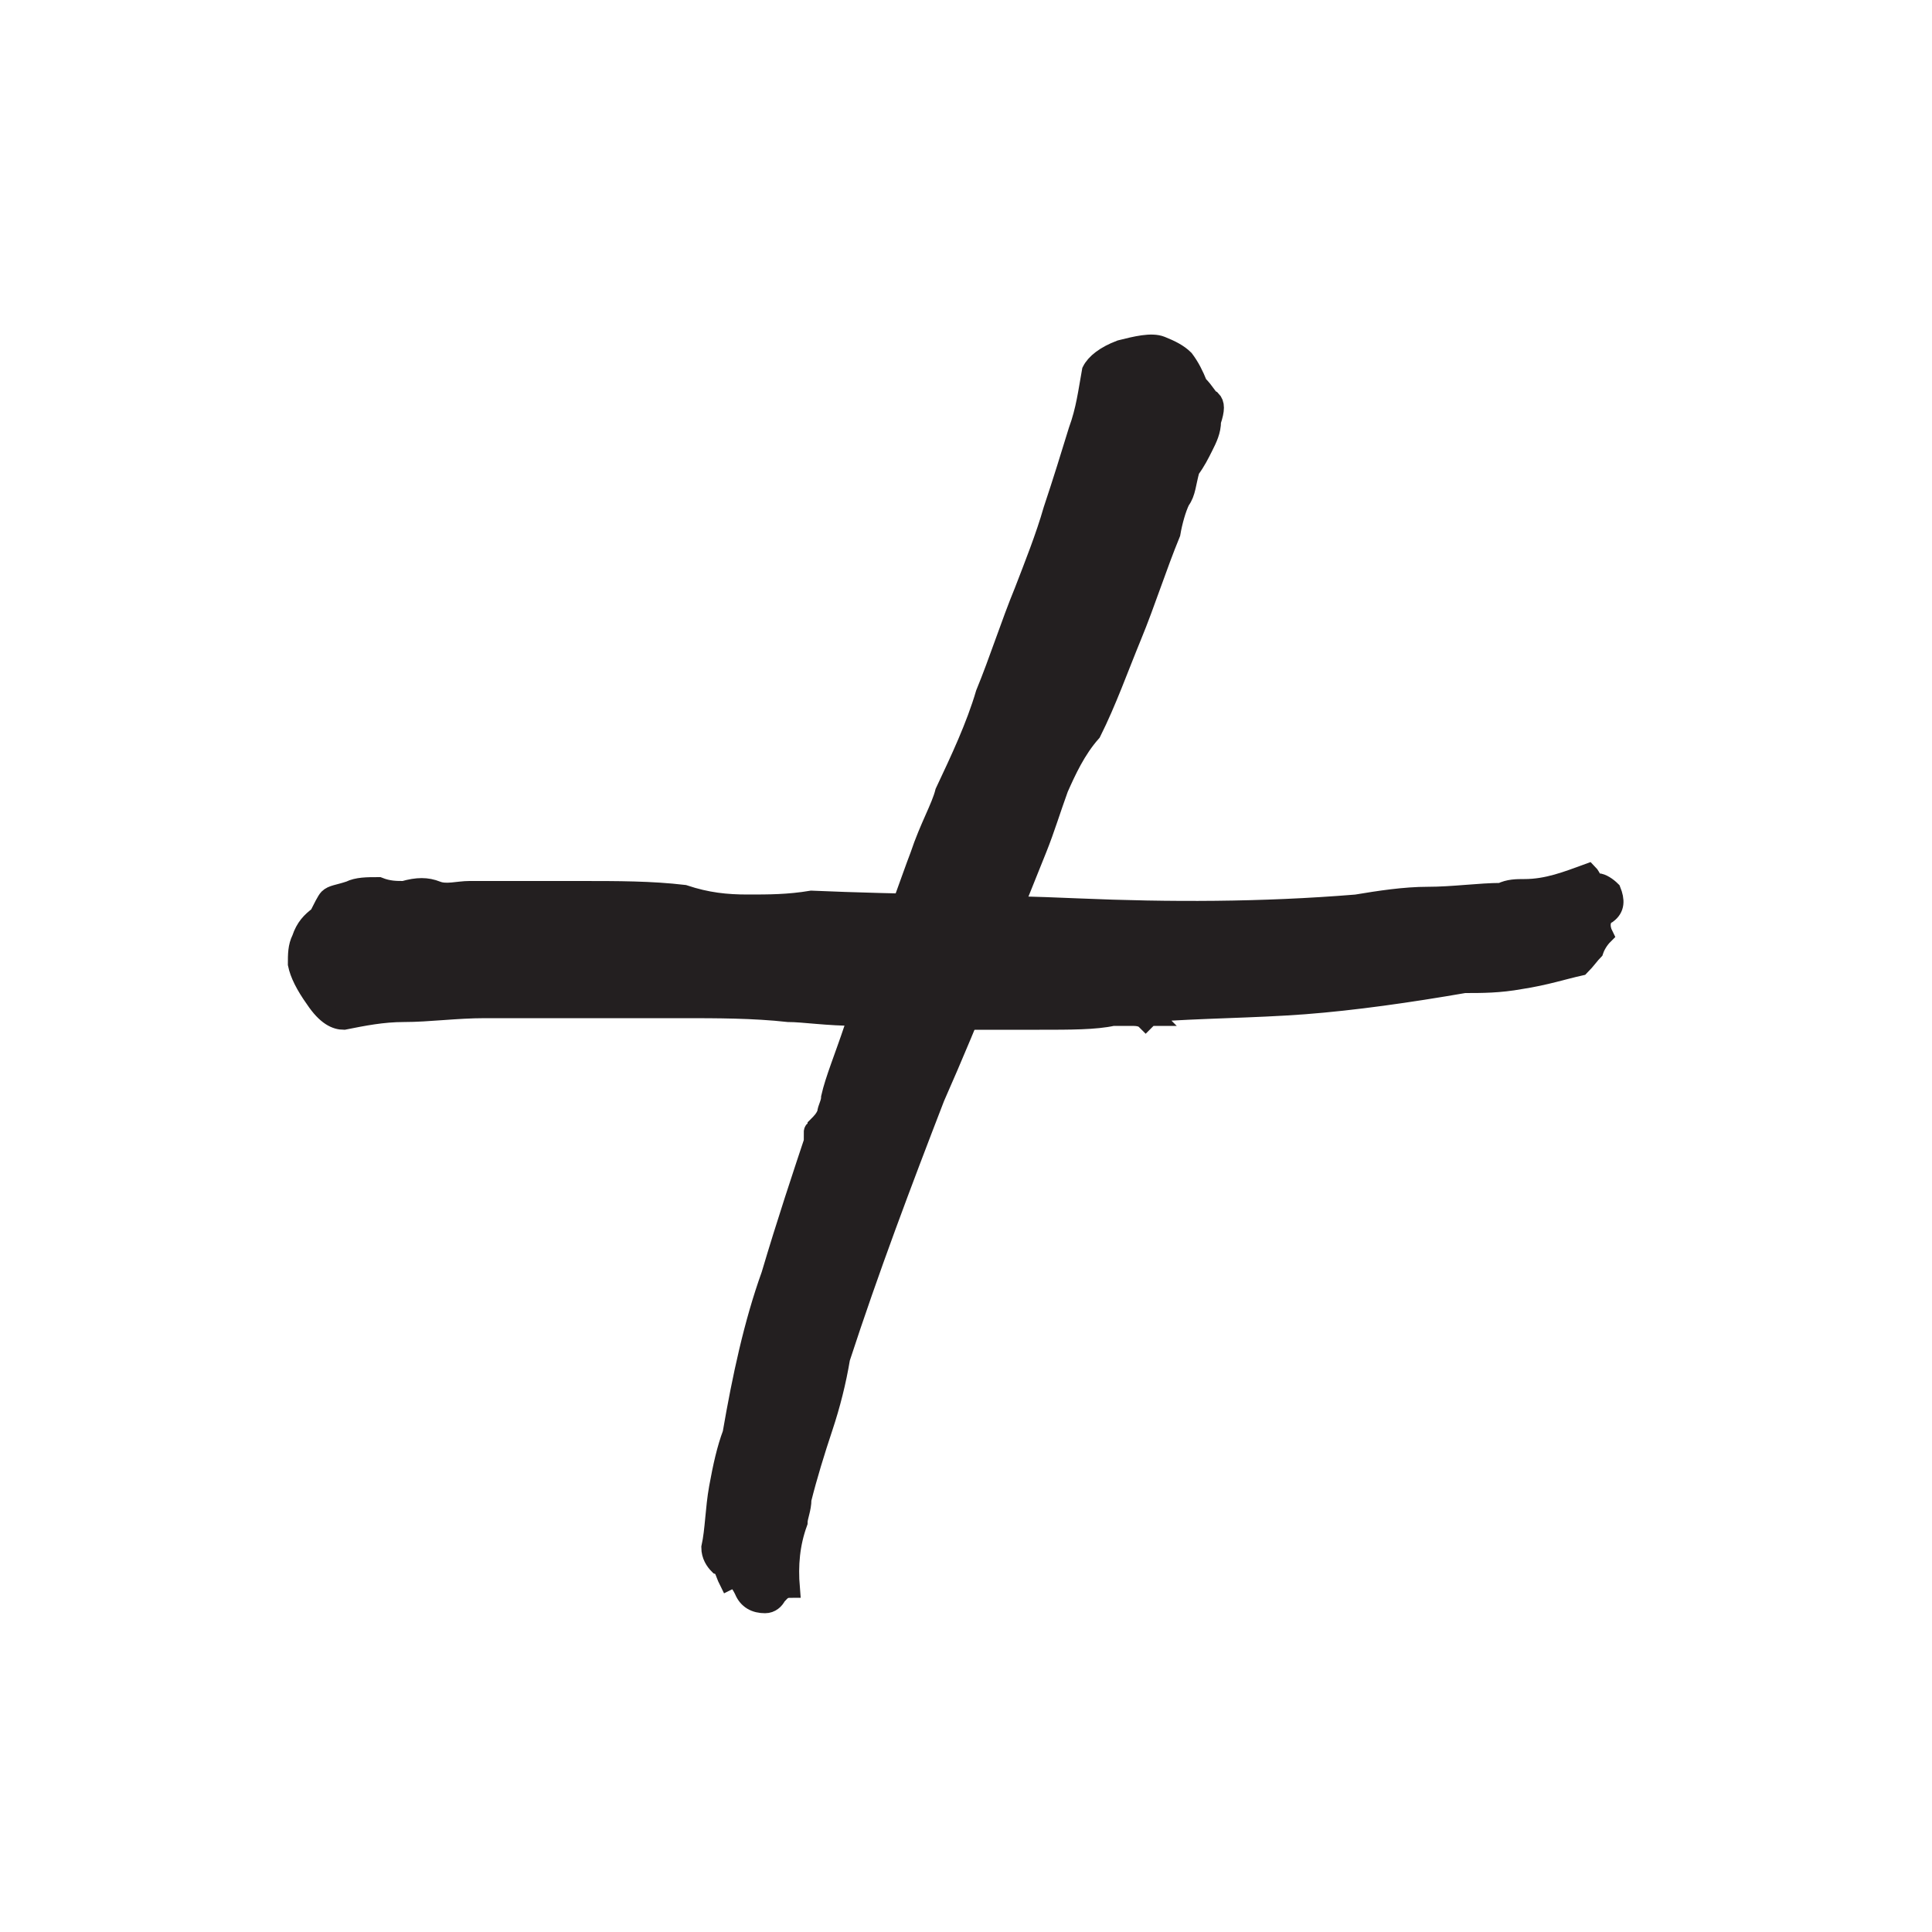 <svg version="1.1" id="Layer_1" xmlns="http://www.w3.org/2000/svg" x="0" y="0" viewBox="0 0 100 100" xml:space="preserve"><style>.st0{fill:#231f20;stroke:#231f20;stroke-miterlimit:10}</style><path class="st0" d="M62 19.9c.4.4.5.7.7.8.2.2.2.5 0 1.1 0 .5-.2.9-.4 1.3s-.4.8-.7 1.2c-.2.7-.2 1.2-.5 1.6-.2.4-.4 1.1-.5 1.7-.7 1.7-1.3 3.6-2 5.3s-1.3 3.4-2.1 5c-.8.9-1.3 2-1.7 2.9-.4 1.1-.7 2.1-1.1 3.1-1.7 4.2-3.4 8.6-5.3 12.9-1.7 4.4-3.4 8.9-4.9 13.5-.2 1.2-.5 2.4-.9 3.6-.4 1.2-.8 2.5-1.1 3.7 0 .5-.2.9-.2 1.2-.4 1.1-.5 2.2-.4 3.4-.4 0-.5.2-.7.4-.1.2-.3.4-.6.4-.5 0-.9-.2-1.1-.7-.2-.4-.4-.7-.8-.5-.2-.4-.2-.7-.5-.8-.2-.2-.4-.5-.4-.9.2-.9.2-2 .4-3.1s.4-2 .7-2.8c.5-2.9 1.1-5.7 2-8.2.8-2.7 1.6-5.1 2.4-7.5-.2 0-.2 0-.2.2l.2-.2v-.2c.2-.2.4-.4.5-.7 0-.2.2-.5.2-.8.2-.9.7-2.1 1.2-3.6s1.1-2.9 1.7-4.5c.7-1.5 1.2-3.1 1.7-4.4.5-1.5 1.1-2.5 1.3-3.3.8-1.7 1.6-3.4 2.1-5.1.7-1.7 1.3-3.6 2-5.3.5-1.3 1.1-2.8 1.5-4.2.5-1.5.9-2.8 1.3-4.1.4-1.1.5-2 .7-3.1.2-.4.7-.8 1.5-1.1.8-.2 1.6-.4 2.1-.2s.9.4 1.2.7c.3.4.5.8.7 1.3z"/><path class="st0" d="M16.5 47.4c.2-.4.4-.8.5-.9.2-.2.5-.2 1.1-.4.4-.2.9-.2 1.5-.2.5.2.9.2 1.3.2.7-.2 1.2-.2 1.7 0s1.1 0 1.7 0H30c2 0 3.7 0 5.4.2 1.2.4 2.2.5 3.3.5 1.1 0 2.1 0 3.3-.2 4.6.2 9.3.2 13.8.4 4.7.2 9.5.2 14.4-.2 1.2-.2 2.5-.4 3.7-.4 1.3 0 2.7-.2 3.8-.2.4-.2.8-.2 1.2-.2 1.2 0 2.2-.4 3.3-.8.2.2.2.5.5.5.2 0 .5.2.7.4.2.5.2.9-.2 1.2-.4.2-.4.7-.2 1.1-.2.2-.4.5-.5.8-.2.2-.4.5-.7.8-.9.2-1.8.5-3.1.7-1.1.2-2 .2-2.9.2-2.9.5-5.7.9-8.3 1.1-2.7.2-5.3.2-8 .4l.2.2h-.2l-.2.2c-.2-.2-.5-.2-.8-.2h-.9c-.9.2-2.2.2-3.8.2h-4.7c-1.6 0-3.1-.2-4.7-.2s-2.8-.2-3.6-.2c-1.8-.2-3.7-.2-5.5-.2H25.1c-1.5 0-2.9.2-4.2.2-1.1 0-2.1.2-3.1.4-.4 0-.9-.2-1.5-1.1-.5-.7-.8-1.3-.9-1.8 0-.5 0-.9.2-1.3.2-.6.5-.9.9-1.2z"/></svg>